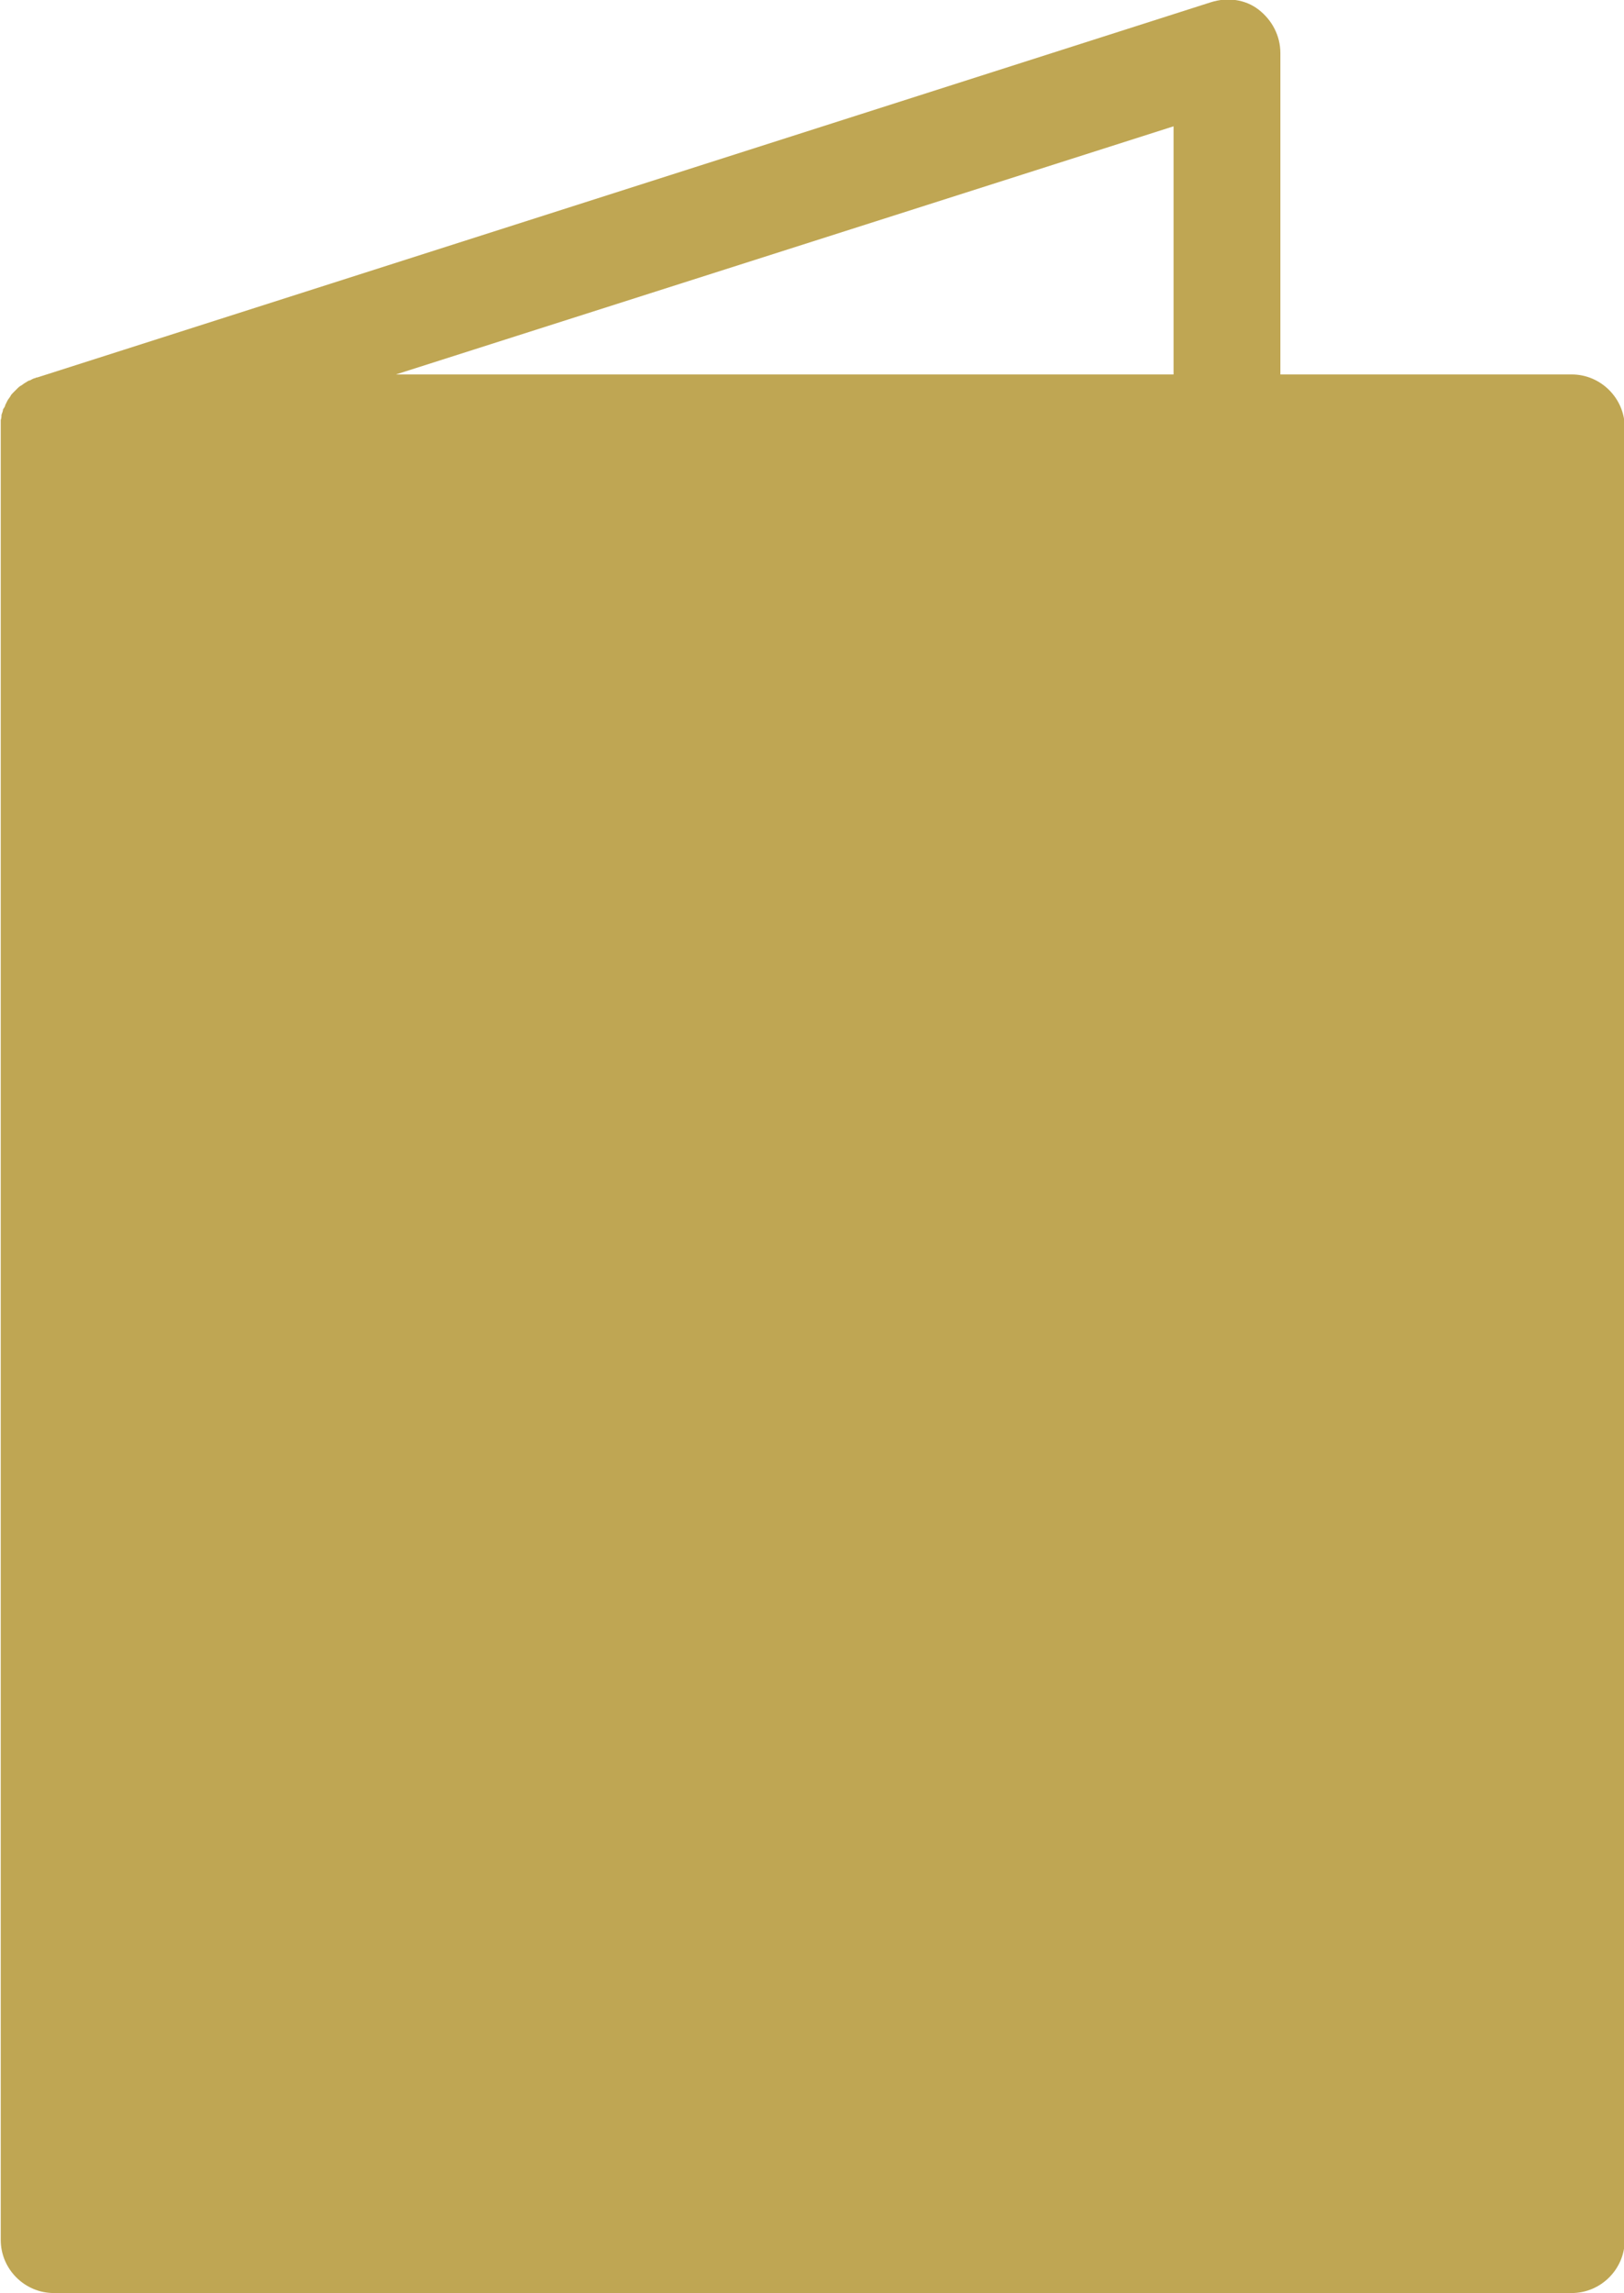 <?xml version="1.0" encoding="UTF-8"?><svg id="_レイヤー_2" xmlns="http://www.w3.org/2000/svg" viewBox="0 0 21.74 30.68"><defs><style>.cls-1{fill:#bfa653;}</style></defs><g id="layout"><path class="cls-1" d="M21.03,5.01h-3.89V.71c0-.23-.11-.44-.29-.58s-.42-.17-.64-.1L.5,5.05s-.02,0-.03.01c-.02,0-.05.02-.07.03-.02,0-.04.02-.06.03-.02.01-.04.03-.06.04-.02.01-.04.03-.05.04-.02.02-.03.03-.05.05-.02.02-.03.03-.04.05-.01.02-.03.04-.04.06-.01.02-.02.04-.03.06,0,.02-.02.04-.03.06,0,.02-.01.04-.02.07,0,.02,0,.04-.01.07,0,.03,0,.05,0,.08,0,.01,0,.02,0,.03v24.24c0,.39.32.71.71.71h20.32c.39,0,.71-.32.71-.71V5.72c0-.39-.32-.71-.71-.71ZM15.71,5.01H5.3L15.71,1.69v3.32Z"/></g></svg>